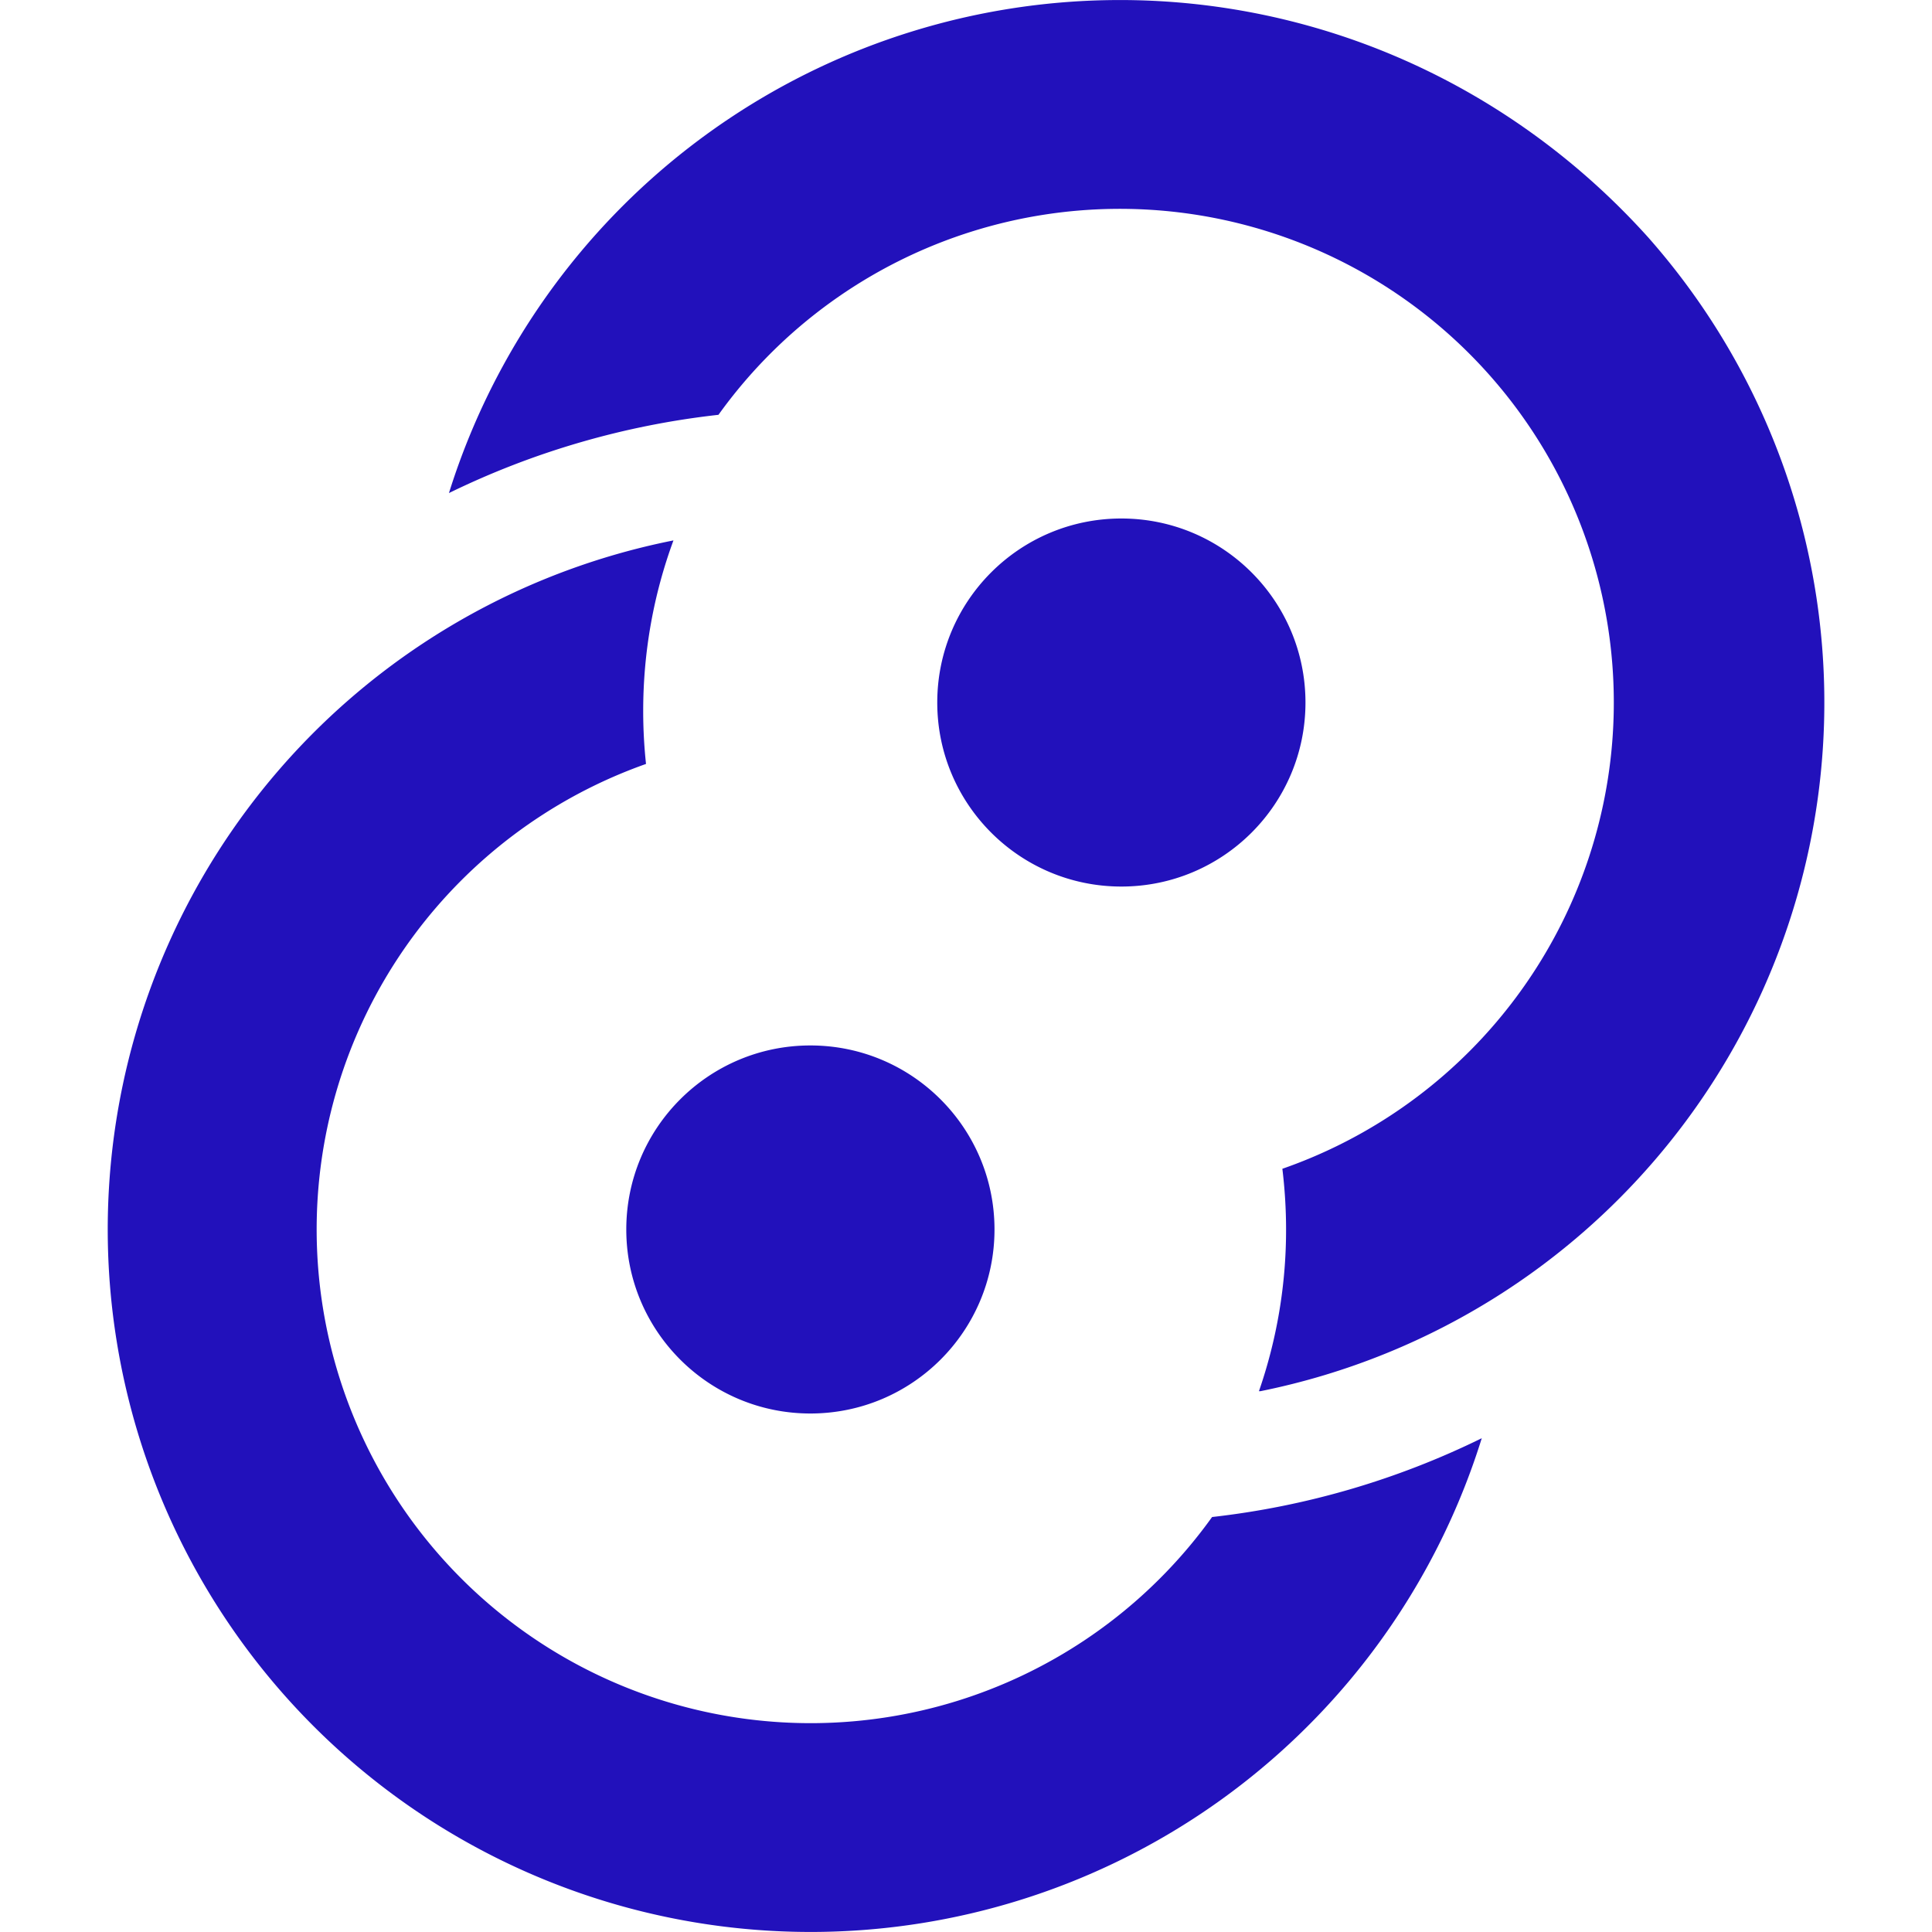 <svg role="img" width="32px" height="32px" viewBox="0 0 24 24" xmlns="http://www.w3.org/2000/svg"><title>Tauri</title><path fill="#21bd6" d="M15.657 17.282a8.734 8.734 0 0 0 3.013-1.225 8.728 8.728 0 0 0 3.222-3.745 8.723 8.723 0 0 0 .672-4.893 8.725 8.725 0 0 0-2.093-4.474C19.337 1.686 17.883.775 16.264.323a8.736 8.736 0 0 0-4.941.07 8.732 8.732 0 0 0-4.112 2.739 8.726 8.726 0 0 0-1.634 2.993 10.191 10.191 0 0 1 3.348-.972 6.136 6.136 0 0 1 3.167-2.283 6.139 6.139 0 0 1 3.472-.049 6.136 6.136 0 0 1 2.943 1.843 6.133 6.133 0 0 1 1.471 3.144 6.13 6.13 0 0 1-.472 3.438 6.133 6.133 0 0 1-2.264 2.632 6.131 6.131 0 0 1-1.312.641c.03.247.046.499.046.754a6.117 6.117 0 0 1-.337 2.009Zm-1.727-6.269c1.263 0 2.287-1.023 2.287-2.286 0-1.262-1.024-2.286-2.287-2.286s-2.287 1.023-2.287 2.286c0 1.262 1.024 2.286 2.287 2.286ZM8.367 6.713a8.734 8.734 0 0 0-3.037 1.23 8.729 8.729 0 0 0-3.221 3.745 8.723 8.723 0 0 0-.672 4.893A8.726 8.726 0 0 0 3.53 21.055a8.732 8.732 0 0 0 4.188 2.622 8.736 8.736 0 0 0 4.941-.07 8.733 8.733 0 0 0 4.112-2.739 8.726 8.726 0 0 0 1.636-3.002 10.191 10.191 0 0 1-3.35.979 6.157 6.157 0 0 1-.279.36 6.135 6.135 0 0 1-2.889 1.925 6.139 6.139 0 0 1-3.472.049 6.136 6.136 0 0 1-2.943-1.843 6.132 6.132 0 0 1-1.471-3.144 6.13 6.13 0 0 1 .472-3.438 6.134 6.134 0 0 1 2.264-2.632 6.137 6.137 0 0 1 1.286-.632 6.196 6.196 0 0 1-.035-.659c0-.744.133-1.458.376-2.118Zm1.7 6.274c-1.263 0-2.287 1.023-2.287 2.286 0 1.262 1.024 2.286 2.287 2.286 1.263 0 2.287-1.023 2.287-2.286 0-1.262-1.024-2.286-2.287-2.286Z"/></svg>